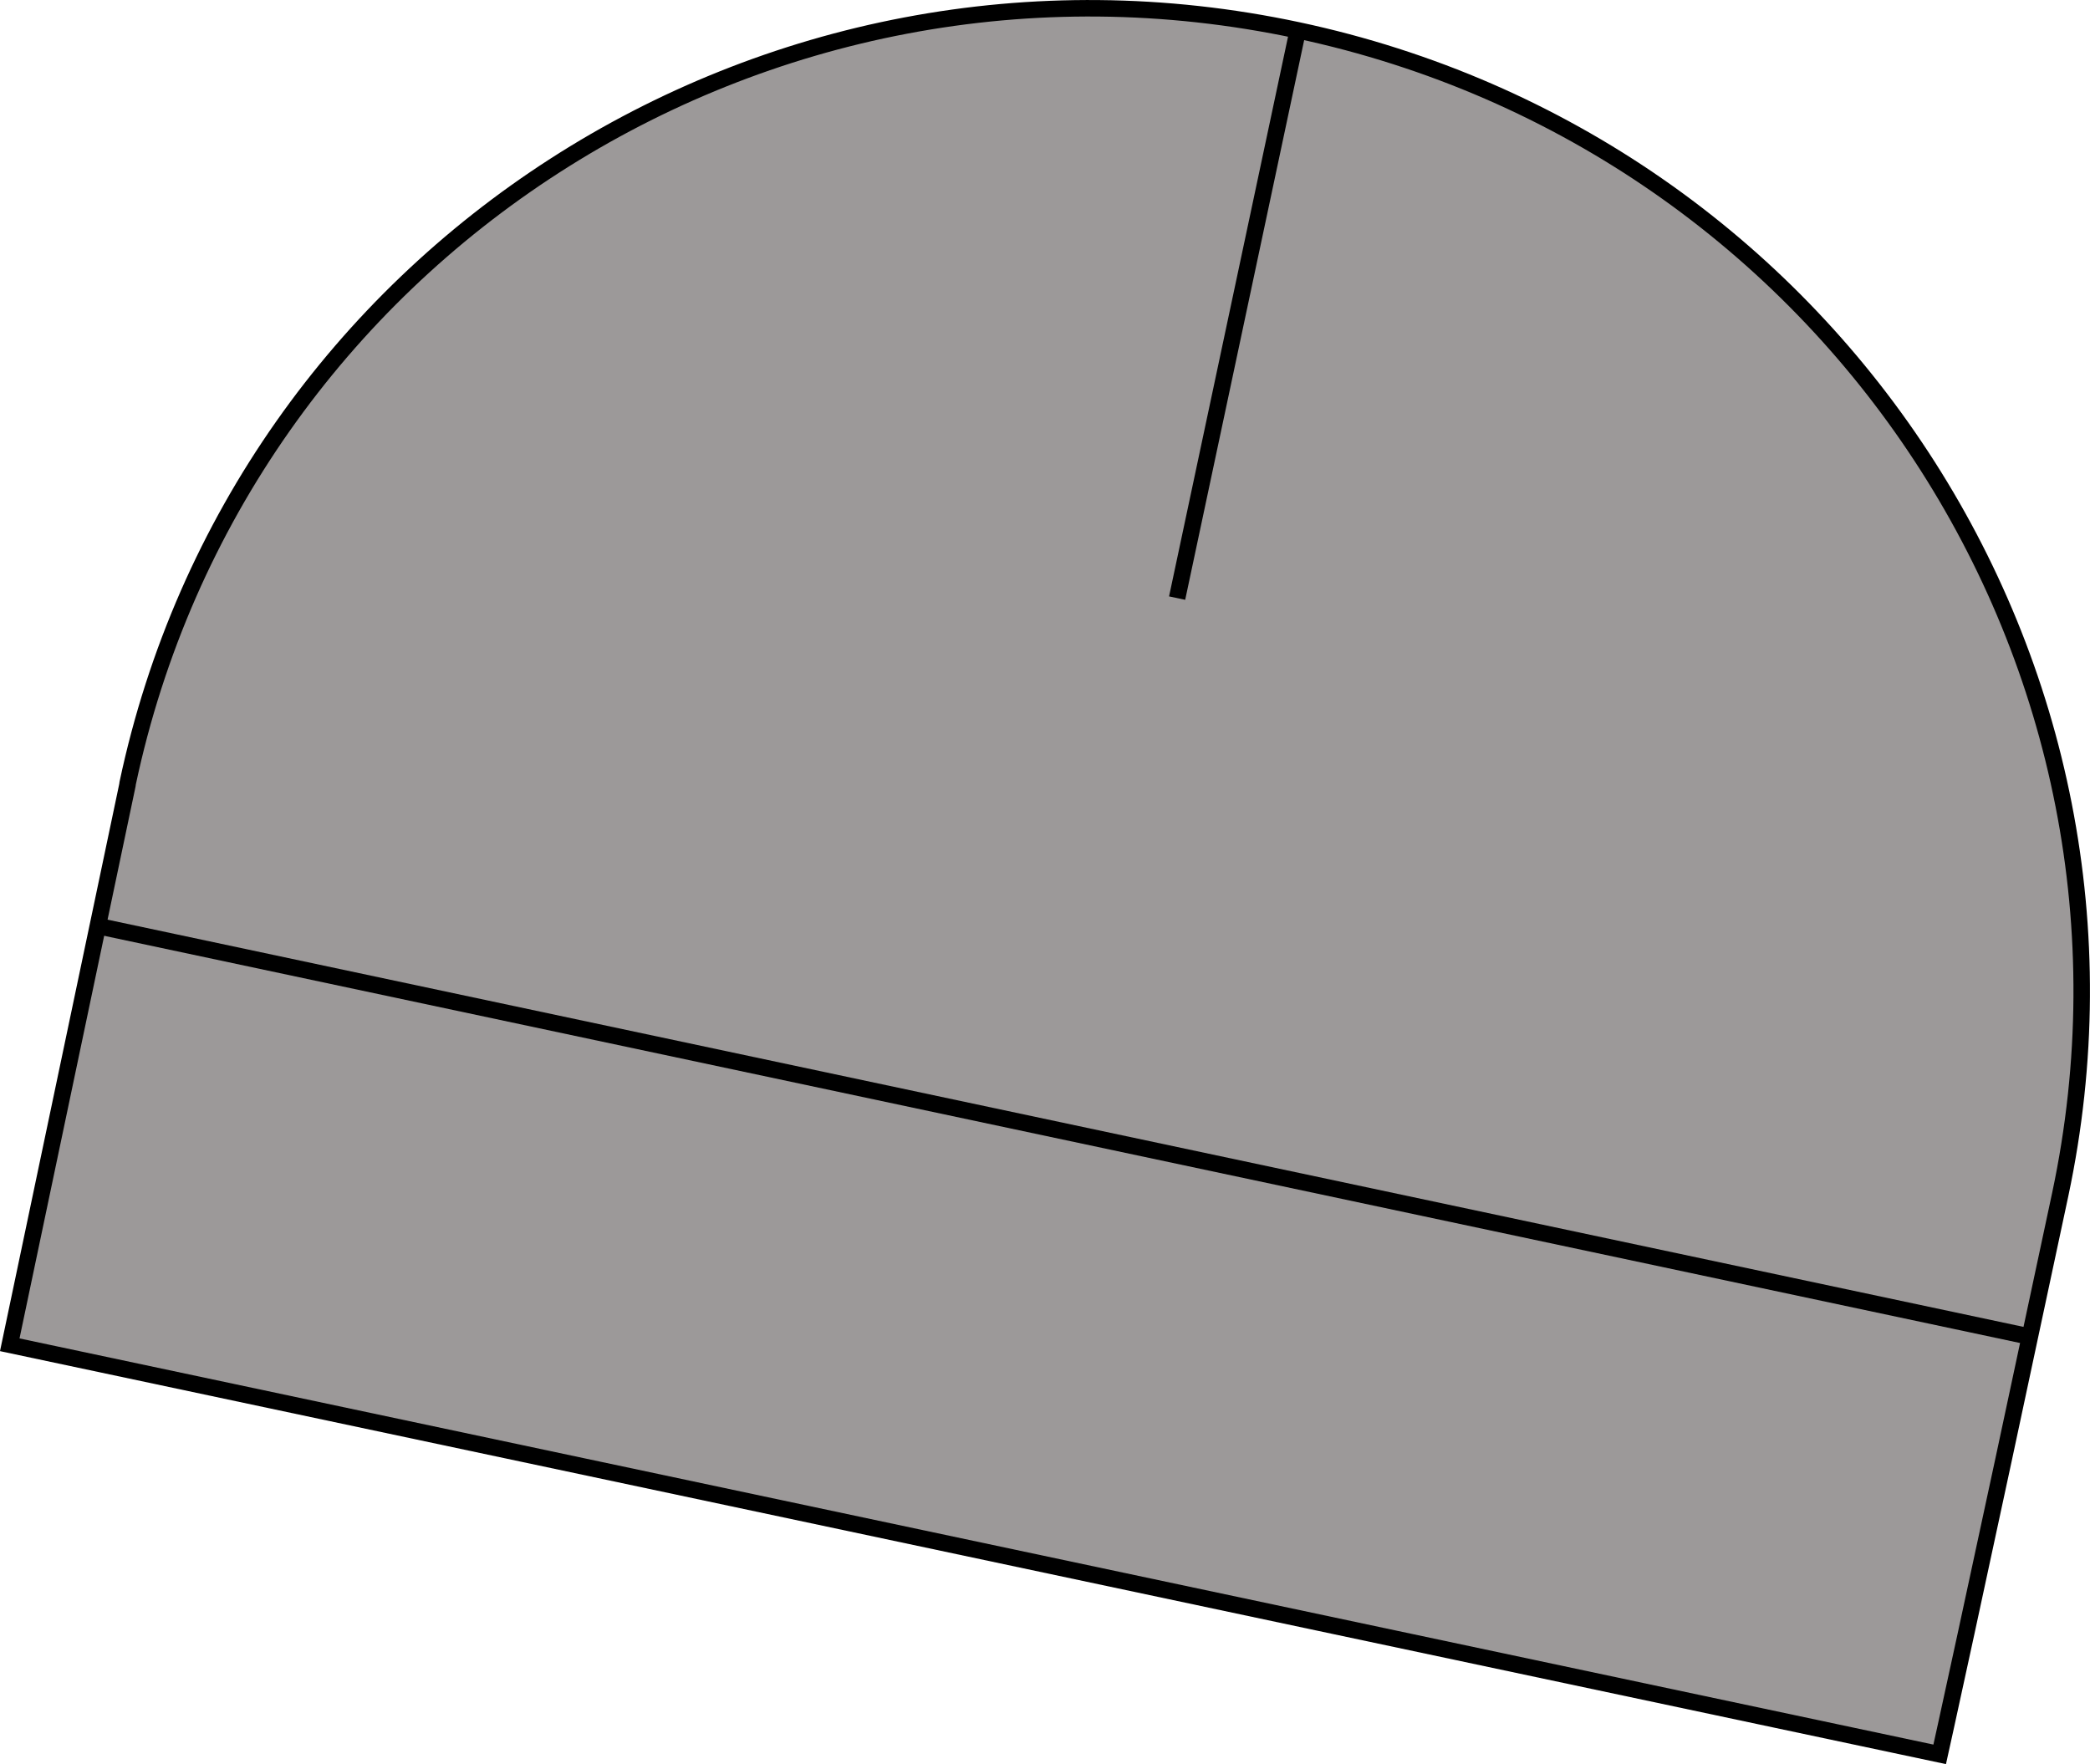 <?xml version="1.0" encoding="iso-8859-1"?>
<!-- Generator: Adobe Illustrator 23.1.1, SVG Export Plug-In . SVG Version: 6.00 Build 0)  -->
<svg version="1.1" id="heather_marl" xmlns="http://www.w3.org/2000/svg" xmlns:xlink="http://www.w3.org/1999/xlink" x="0px"
	 y="0px" viewBox="0 0 17.993 15.187" style="enable-background:new 0 0 17.993 15.187;" xml:space="preserve">
<g>
	<g>
		<path style="fill:#9C9999;stroke:#000000;stroke-width:0.142;stroke-miterlimit:3.864;" d="M11.173,0.261
			C6.579-0.718,2.066,2.187,1.099,6.743L1.097,6.759l-1.013,4.818l16.615,3.526c0,0,0.265-1.19,1.038-4.821
			C18.706,5.72,15.765,1.239,11.173,0.261z"/>
		
			<line style="fill:none;stroke:#000000;stroke-width:0.142;stroke-miterlimit:3.864;" x1="11.179" y1="0.233" x2="10.134" y2="5.149"/>
		
			<line style="fill:none;stroke:#000000;stroke-width:0.142;stroke-miterlimit:3.864;" x1="0.842" y1="7.972" x2="17.479" y2="11.508"/>
	</g>
</g>
</svg>
